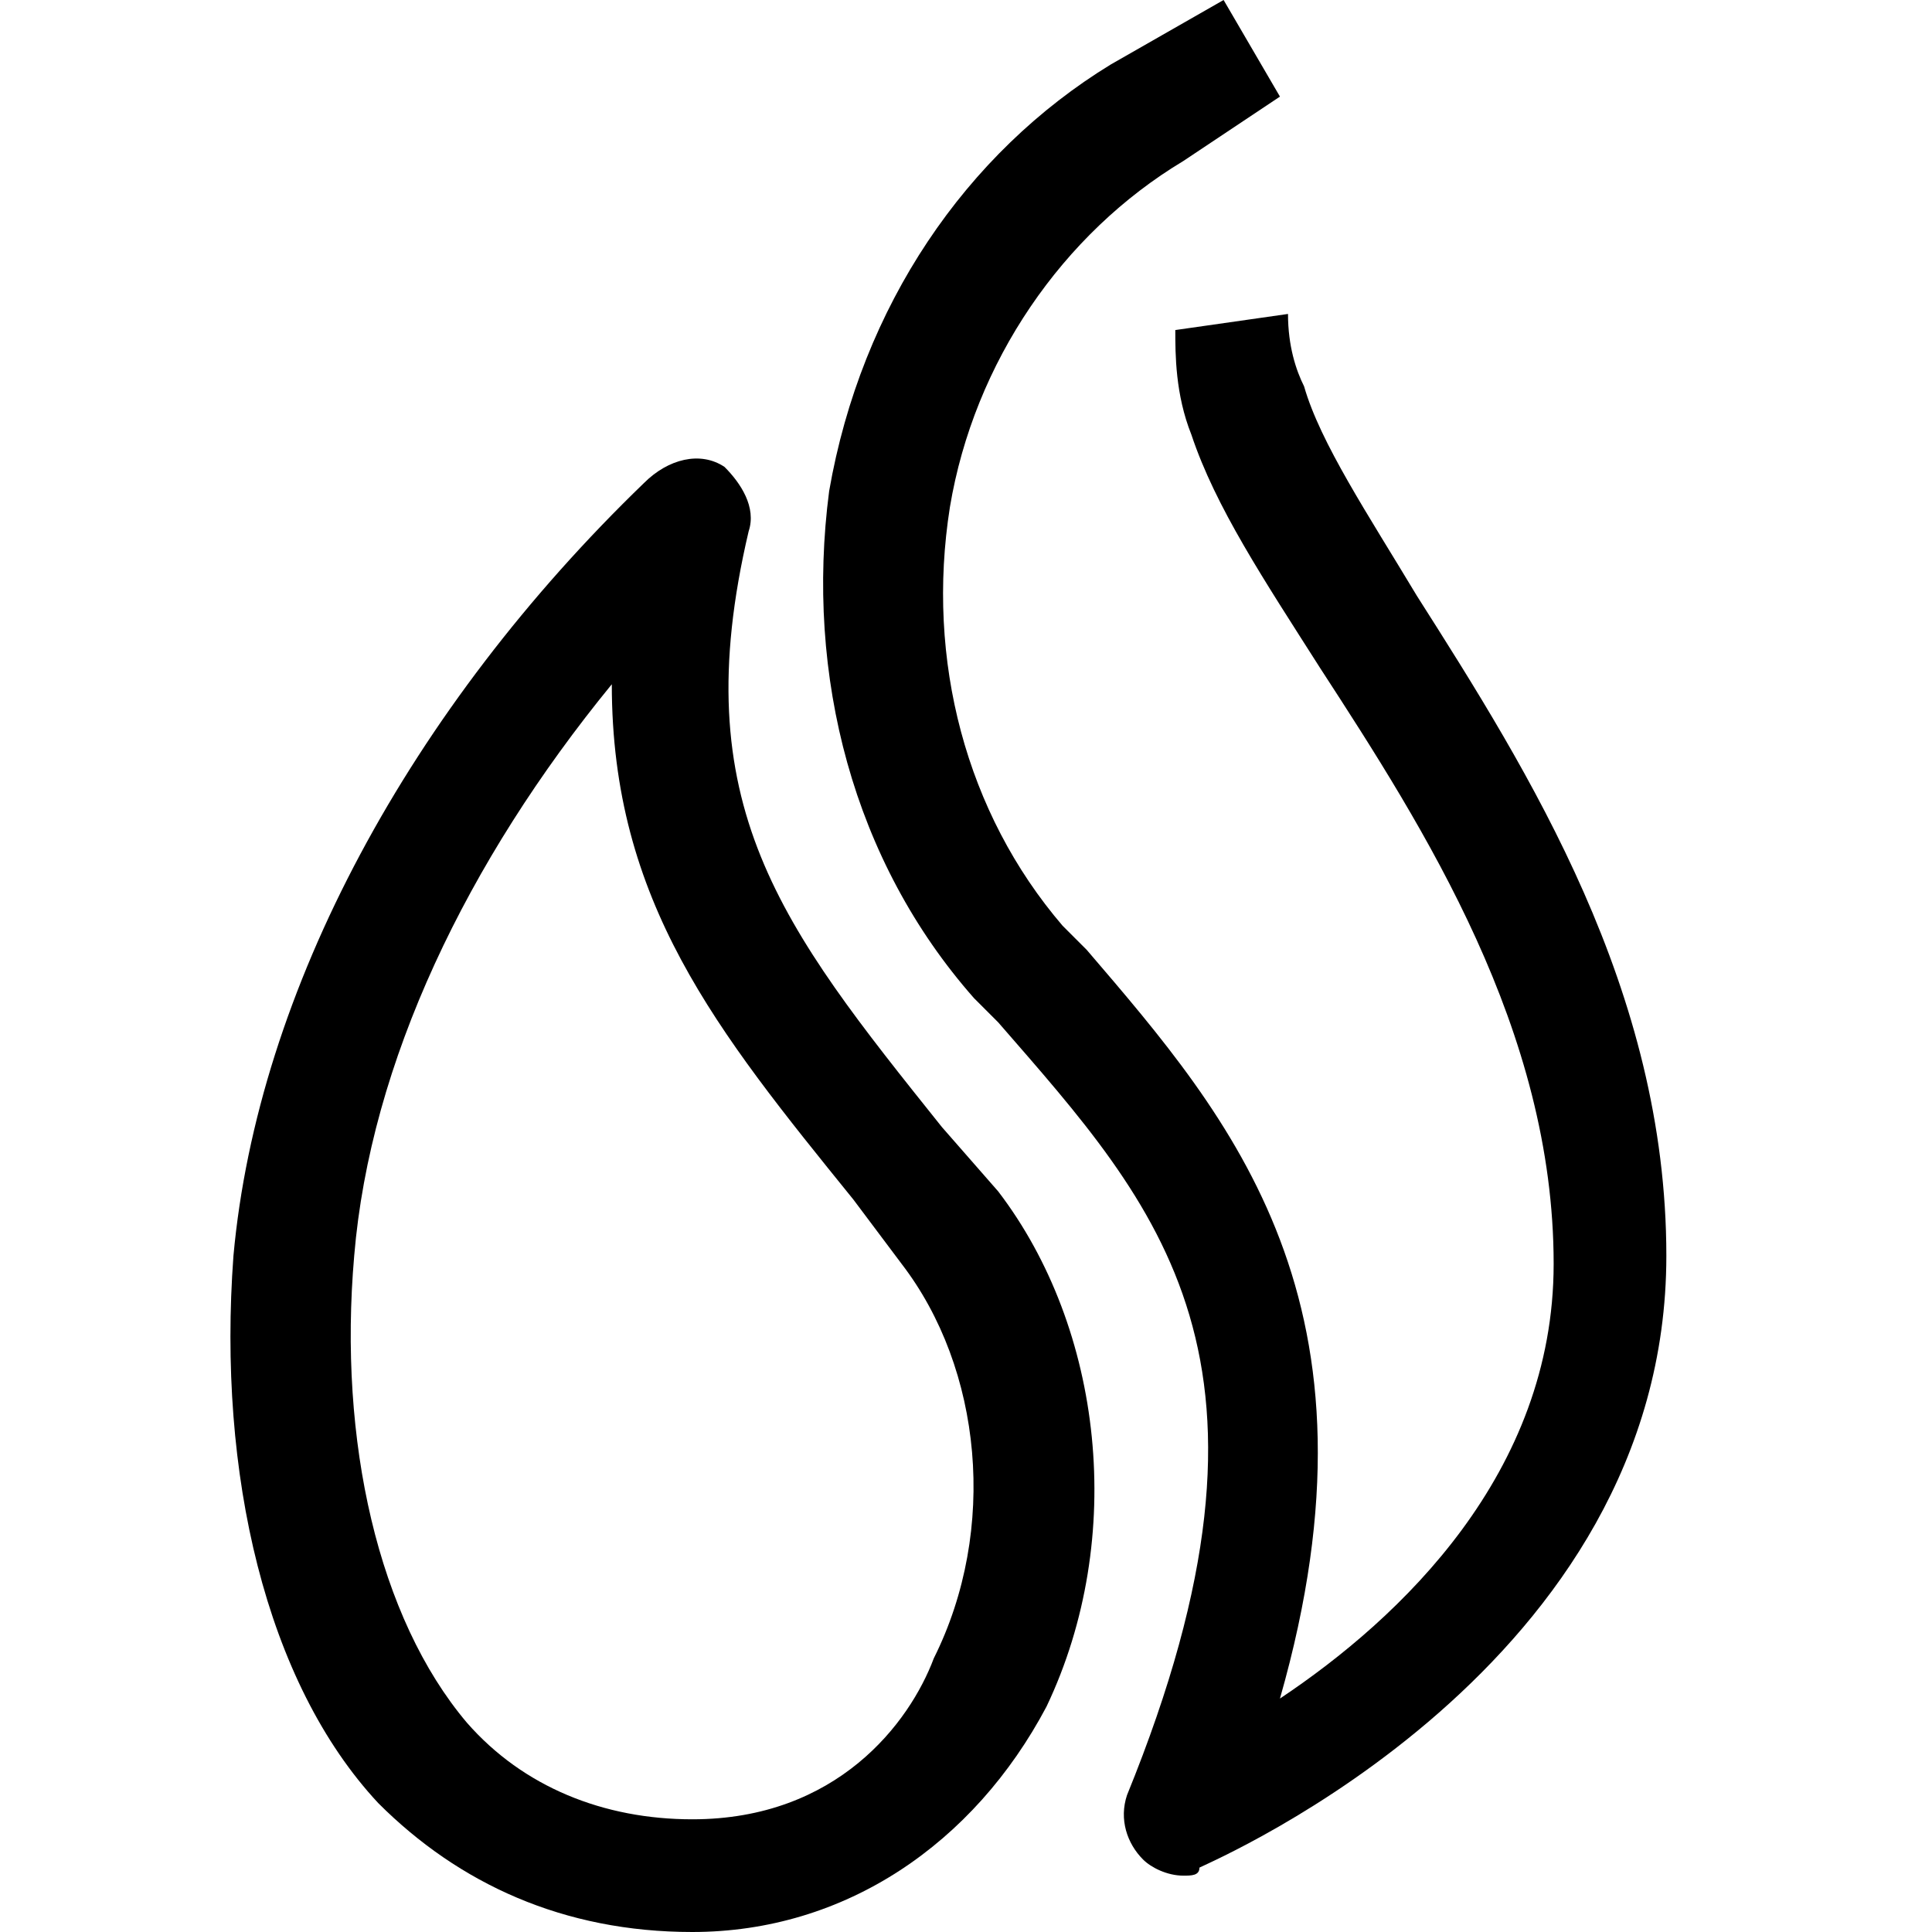 <?xml version="1.0" encoding="utf-8"?>
<!-- Generator: Adobe Illustrator 26.5.0, SVG Export Plug-In . SVG Version: 6.00 Build 0)  -->
<svg version="1.1" xmlns="http://www.w3.org/2000/svg" xmlns:xlink="http://www.w3.org/1999/xlink" x="0px" y="0px"
	 viewBox="0 0 24 24" style="enable-background:new 0 0 24 24;" xml:space="preserve">
<style type="text/css">
	.st0{fill:none;stroke:#000000;stroke-width:1.4;stroke-linejoin:round;stroke-miterlimit:10;}
	.st1{fill:none;stroke:#000000;stroke-width:1.4;stroke-miterlimit:10;}
	.st2{fill:none;stroke:#12100B;stroke-width:1.4;stroke-miterlimit:10;}
	.st3{fill:#FFFFFF;}
	.st4{fill:#606060;}
</style>
<g id="Layer_1">
</g>
<g id="Layer_3_FINAL">
</g>
<g id="Layer_4">
	<g>
		<path d="M8.6,24c-1.6,0-2.9-0.6-3.9-1.6c-1.4-1.5-2-4.1-1.8-6.8c0.3-3.3,2.2-6.8,5.1-9.6C8.3,5.7,8.7,5.6,9,5.8
			C9.2,6,9.4,6.3,9.3,6.6C8.5,10,9.7,11.5,11.7,14l0.7,0.8c1.3,1.7,1.6,4.3,0.6,6.4C12.1,22.9,10.5,24,8.6,24z M7.6,8.5
			c-1.8,2.2-3,4.7-3.2,7.1c-0.2,2.3,0.3,4.5,1.4,5.8c0.7,0.8,1.7,1.2,2.8,1.2c1.8,0,2.7-1.2,3-2c0.8-1.6,0.6-3.6-0.4-4.9l-0.6-0.8
			C8.9,12.8,7.6,11.2,7.6,8.5z"/>
		<path d="M14.7,23.3c-0.2,0-0.4-0.1-0.5-0.2c-0.2-0.2-0.3-0.5-0.2-0.8c2.2-5.4,0.4-7.3-1.6-9.6l-0.3-0.3c-1.5-1.7-2.1-4-1.8-6.3
			c0.4-2.3,1.7-4.2,3.5-5.3L15.2,0l0.7,1.2L14.7,2c-1.5,0.9-2.6,2.5-2.9,4.3c-0.3,1.9,0.2,3.8,1.4,5.2l0.3,0.3
			c1.8,2.1,3.8,4.4,2.4,9.3c1.5-1,3.4-2.8,3.4-5.4c0-2.9-1.6-5.4-2.9-7.4c-0.7-1.1-1.3-2-1.6-2.9c-0.2-0.5-0.2-1-0.2-1.3L16,3.9
			c0,0.4,0.1,0.7,0.2,0.9c0.2,0.7,0.8,1.6,1.4,2.6c1.4,2.2,3.1,4.9,3.1,8.2c0,5.1-5.6,7.5-5.8,7.6C14.9,23.3,14.8,23.3,14.7,23.3z"
			/>
	</g>
</g>
</svg>
